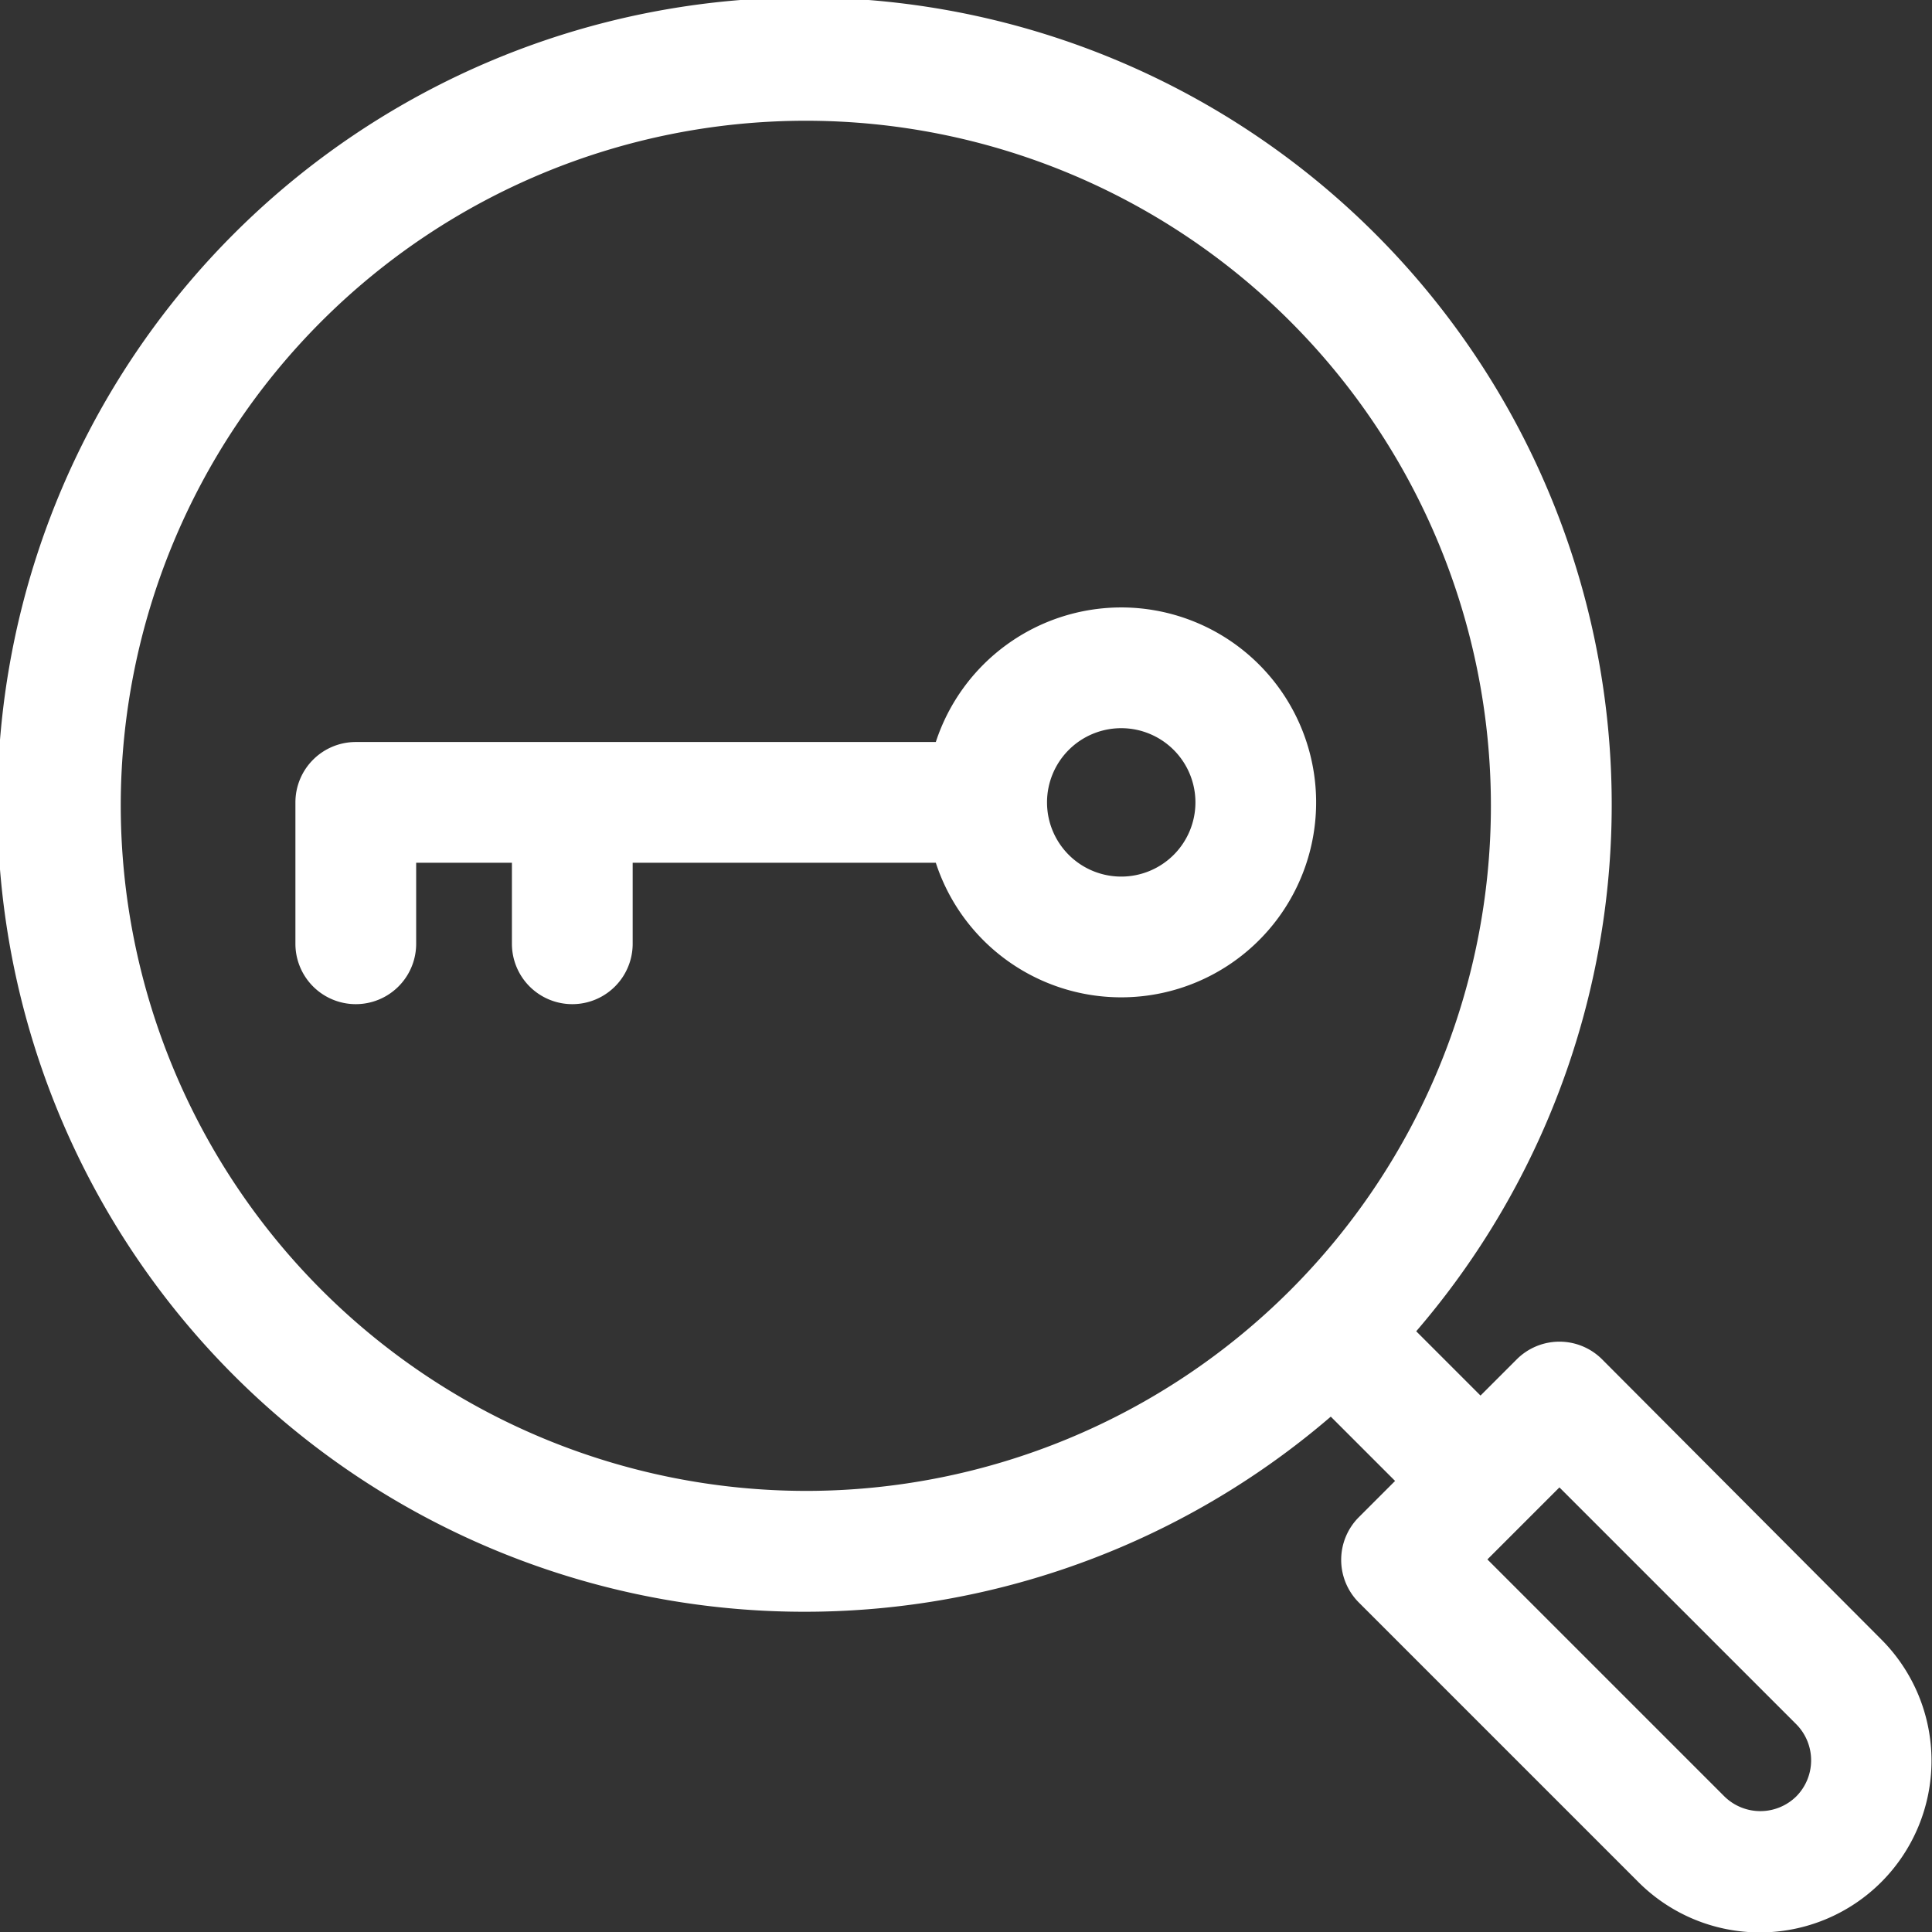 <svg xmlns="http://www.w3.org/2000/svg" width="32" height="32" viewBox="0 0 32 32">
  <rect x="0" y="0" width="32" height="32" fill="#333333" stroke="none"/>
  <path id="seo" d="M26.536,22.515a1,1,0,0,0-1.414,0l-.6.6-1.065-1.065a13.369,13.369,0,1,0-1.415,1.414l1.065,1.065-.6.6a1,1,0,0,0,0,1.414l4.631,4.631a2.843,2.843,0,1,0,4.021-4.021ZM2,13.347A11.347,11.347,0,1,1,13.347,24.694,11.36,11.36,0,0,1,2,13.347ZM29.753,29.753a.849.849,0,0,1-1.193,0l-3.924-3.924,1.193-1.193,3.924,3.924a.849.849,0,0,1,0,1.193ZM18.572,10.061A3.234,3.234,0,0,0,15.5,12.29H5.893a1,1,0,0,0-1,1v2.342a1,1,0,1,0,2,0V14.29H8.479v1.342a1,1,0,1,0,2,0V14.29H15.5a3.229,3.229,0,1,0,3.07-4.229Zm0,4.458A1.229,1.229,0,1,1,19.8,13.29a1.229,1.229,0,0,1-1.229,1.229Z" fill="#fff"/>
</svg>
